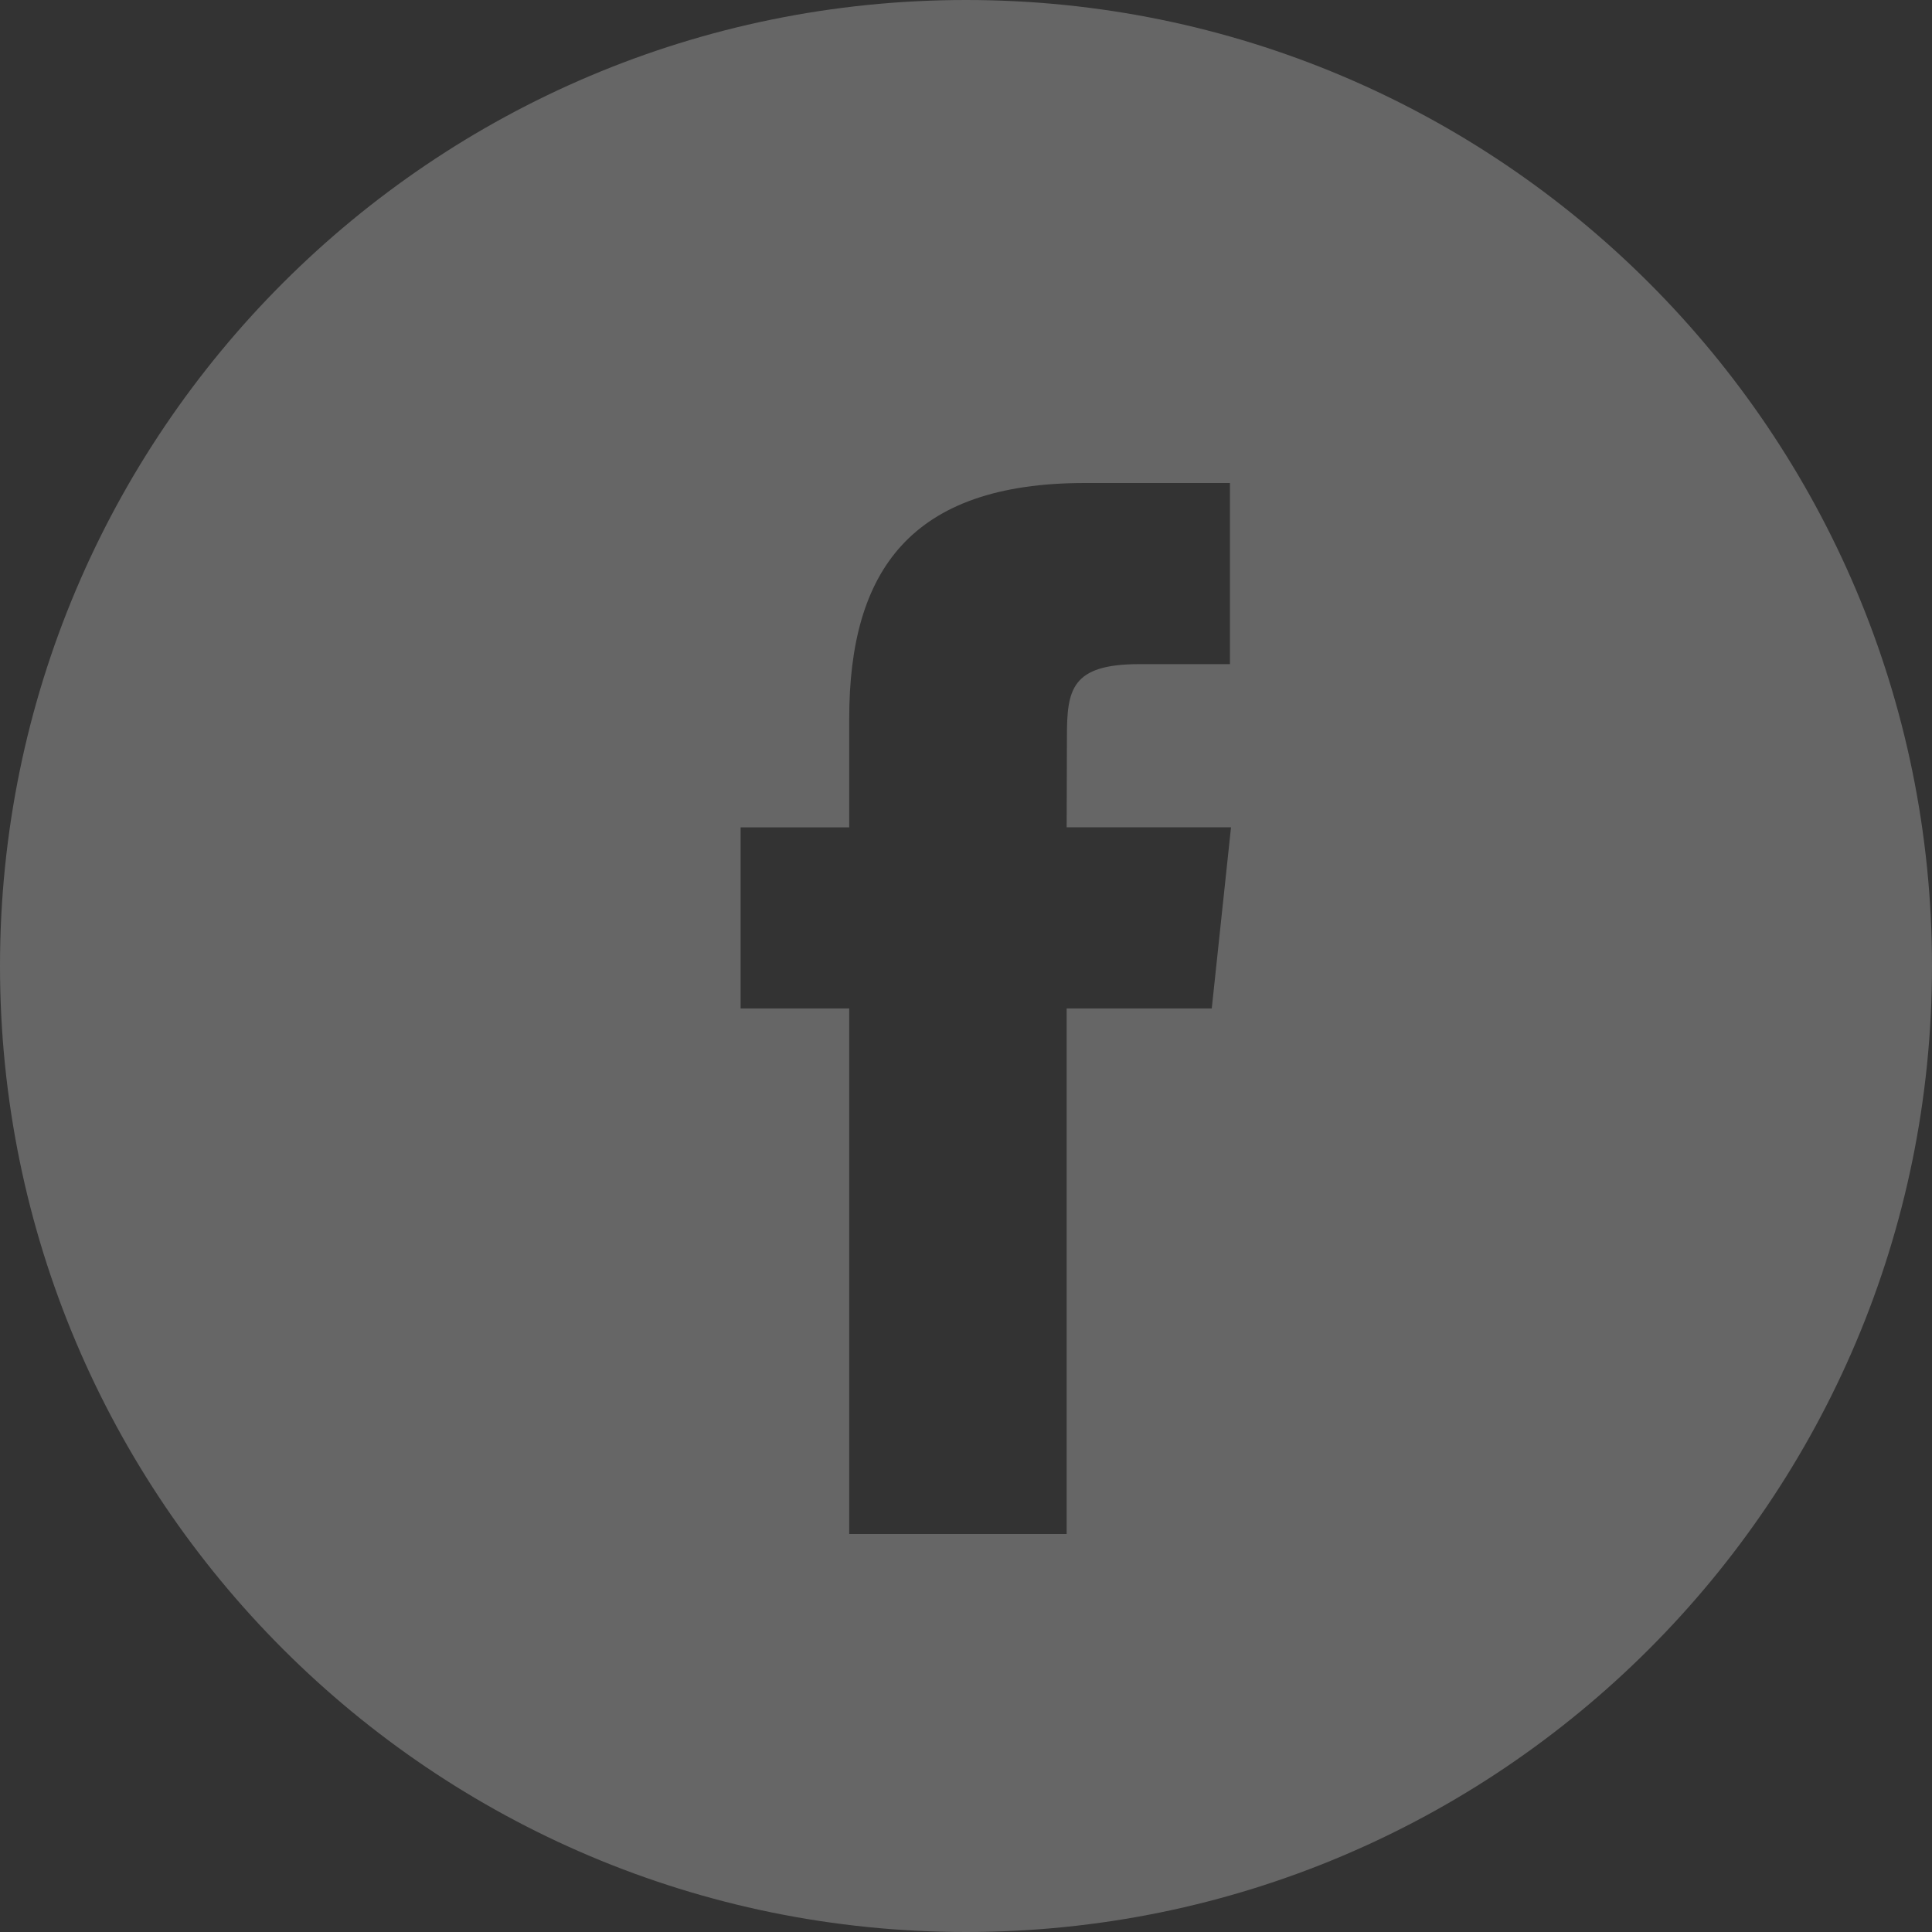 <svg width="29" height="29" viewBox="0 0 29 29" fill="none" xmlns="http://www.w3.org/2000/svg">
<rect x="0" y="0" width="29" height="29" fill="#333333" stroke="none"/>
<g opacity="0.25">
<path fill-rule="evenodd" clip-rule="evenodd" d="M0 14.5C0 6.492 6.492 0 14.5 0C22.508 0 29 6.492 29 14.5C29 22.508 22.508 29 14.5 29C6.492 29 0 22.508 0 14.5ZM16.011 23.026V15.137H18.189L18.478 12.418H16.011L16.015 11.058C16.015 10.349 16.082 9.969 17.101 9.969H18.462V7.25H16.284C13.668 7.25 12.747 8.569 12.747 10.787V12.419H11.117V15.137H12.747V23.026H16.011Z" fill="white"/>
</g>
</svg>
